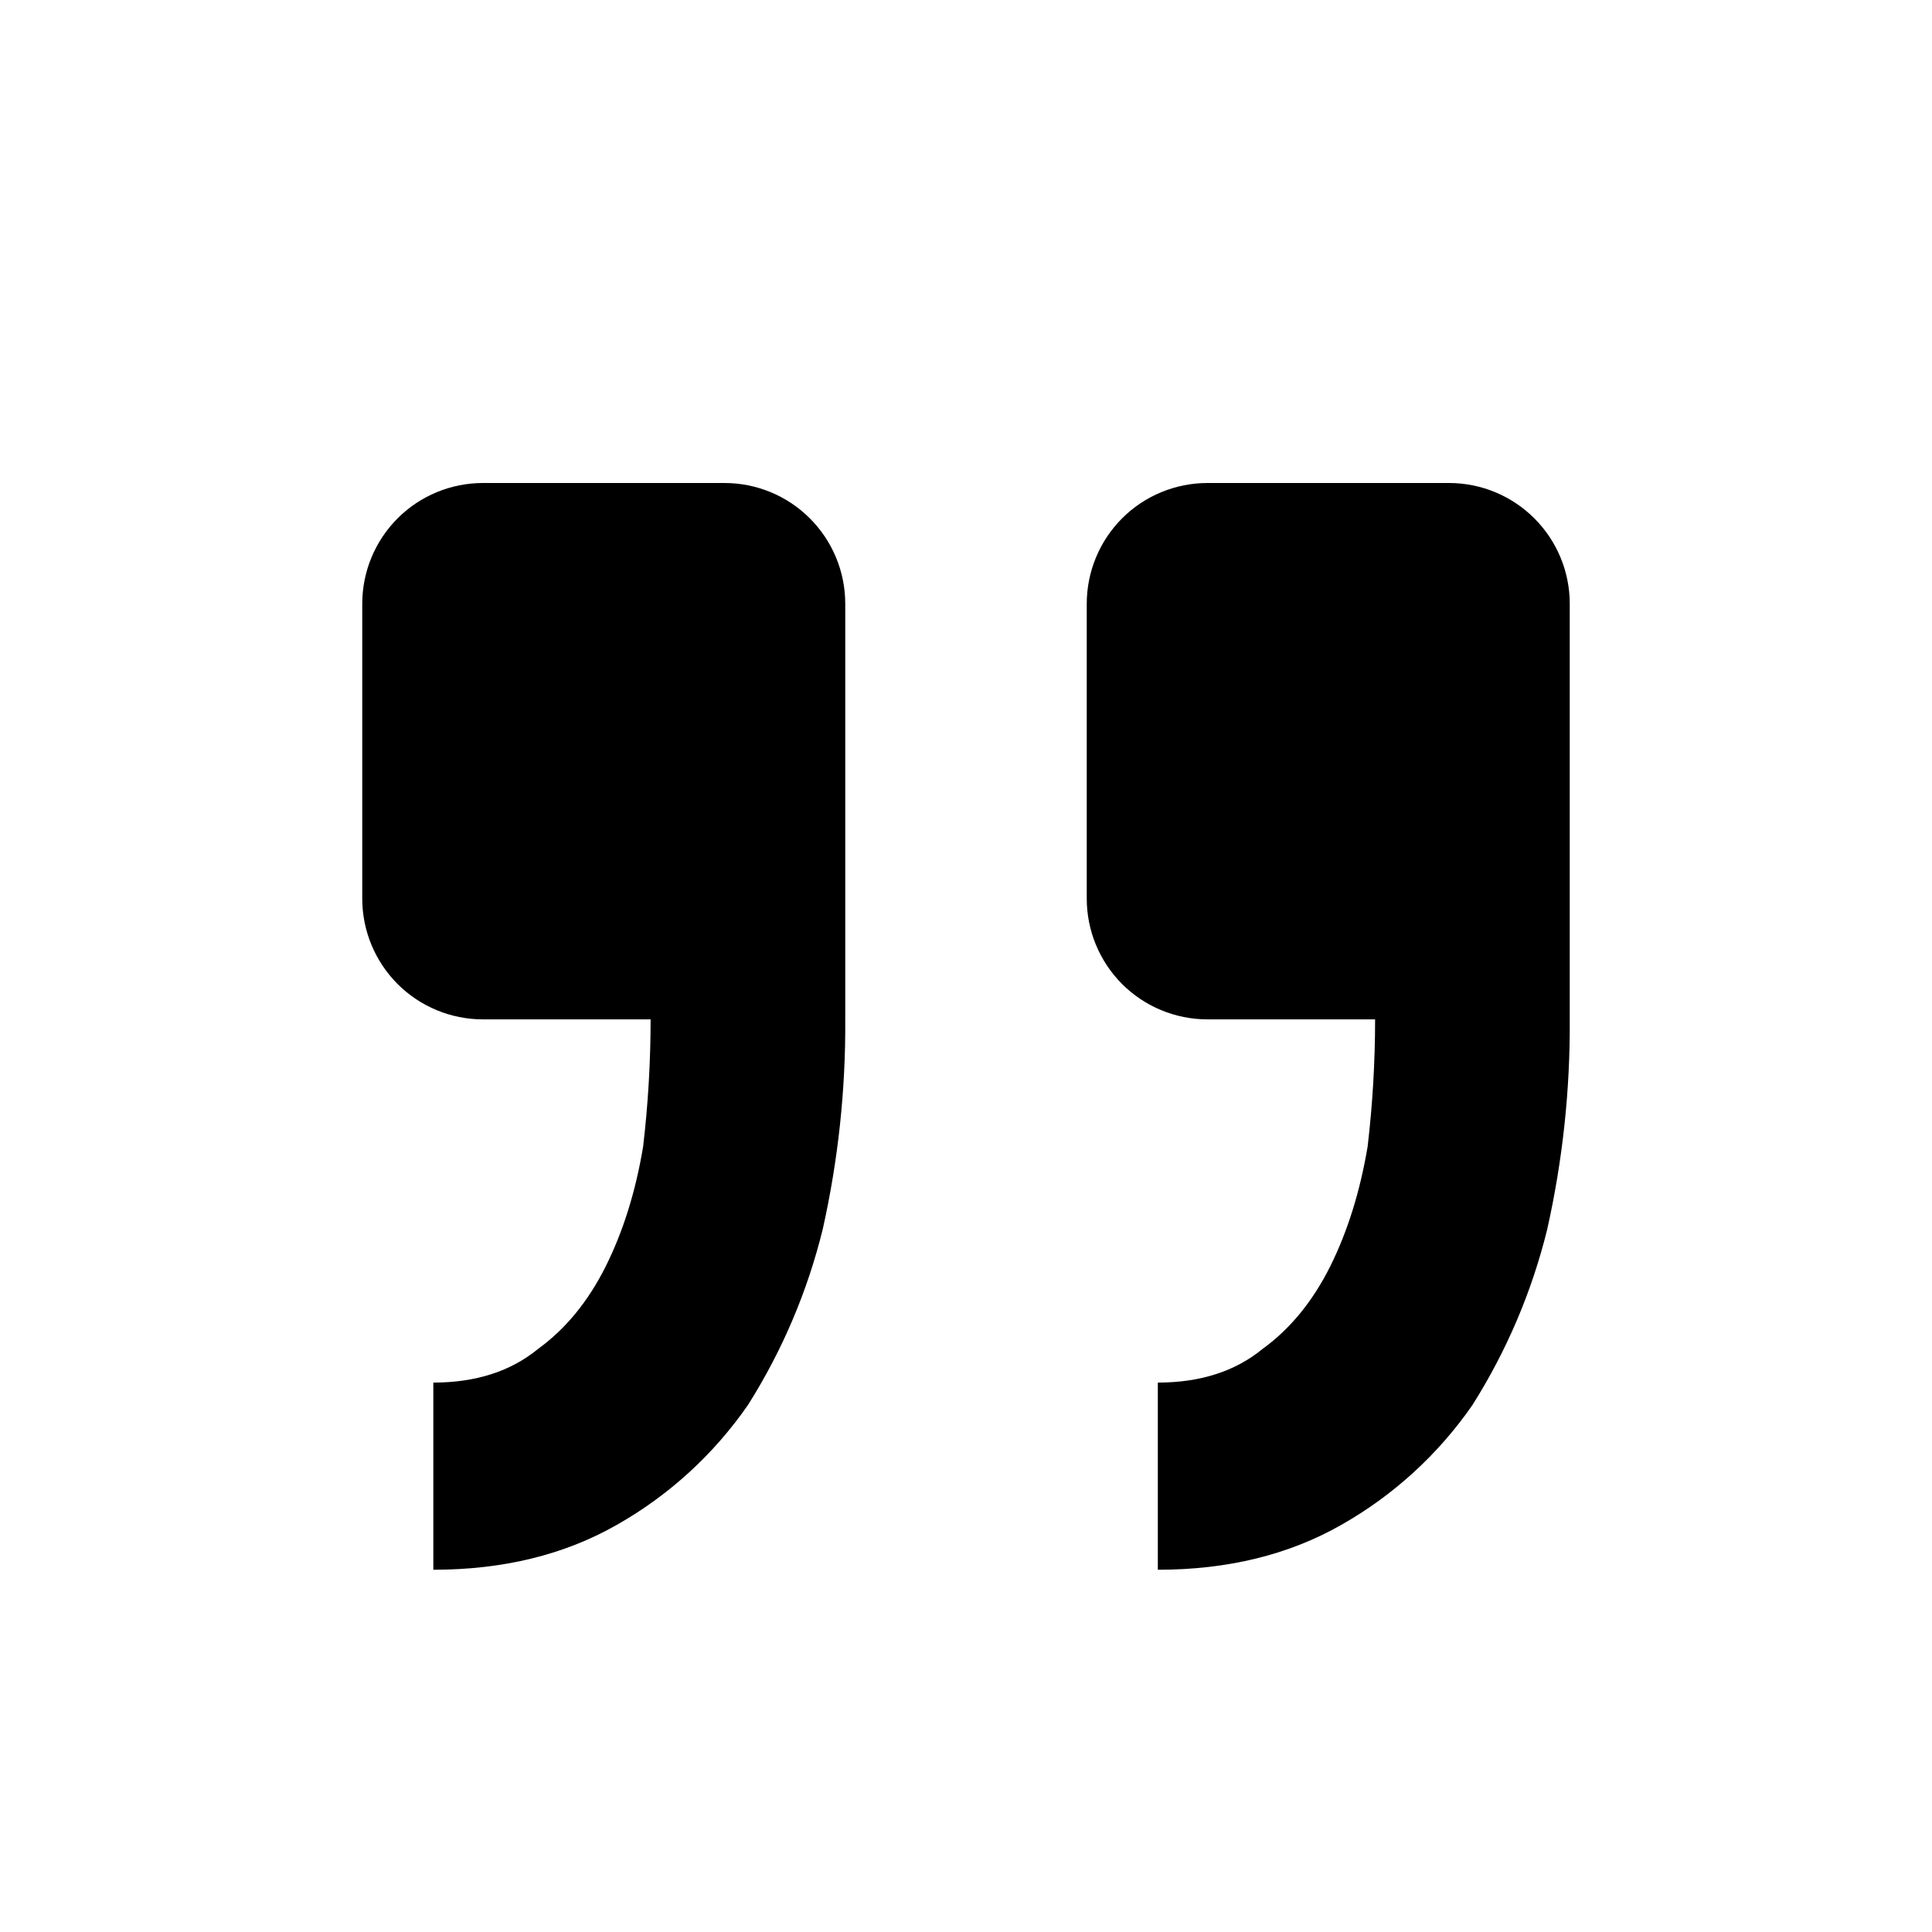 <svg width="24" height="24" viewBox="0 0 24 24" fill="none" xmlns="http://www.w3.org/2000/svg">
<path d="M6 6C5.602 6 5.22 6.158 4.939 6.439C4.658 6.721 4.5 7.102 4.5 7.5V11.163C4.5 11.561 4.658 11.942 4.939 12.224C5.22 12.505 5.602 12.663 6 12.663H8.082C8.082 13.19 8.051 13.717 7.989 14.244C7.896 14.802 7.741 15.298 7.524 15.732C7.307 16.166 7.027 16.508 6.685 16.756C6.345 17.035 5.911 17.175 5.383 17.175V19.5C6.251 19.5 7.011 19.314 7.663 18.942C8.311 18.575 8.867 18.066 9.291 17.454C9.717 16.78 10.031 16.042 10.221 15.267C10.412 14.412 10.506 13.539 10.5 12.663V7.5C10.5 7.102 10.342 6.721 10.06 6.439C9.779 6.158 9.398 6 9 6H6ZM15 6C14.602 6 14.22 6.158 13.939 6.439C13.658 6.721 13.5 7.102 13.5 7.5V11.163C13.5 11.561 13.658 11.942 13.939 12.224C14.22 12.505 14.602 12.663 15 12.663H17.082C17.082 13.19 17.051 13.717 16.989 14.244C16.895 14.802 16.74 15.298 16.524 15.732C16.307 16.166 16.027 16.508 15.685 16.756C15.345 17.035 14.911 17.175 14.383 17.175V19.5C15.251 19.5 16.011 19.314 16.663 18.942C17.311 18.575 17.867 18.066 18.291 17.454C18.717 16.78 19.031 16.042 19.221 15.267C19.412 14.412 19.506 13.539 19.5 12.663V7.5C19.5 7.102 19.342 6.721 19.06 6.439C18.779 6.158 18.398 6 18 6H15Z" fill="black"/>
</svg>
